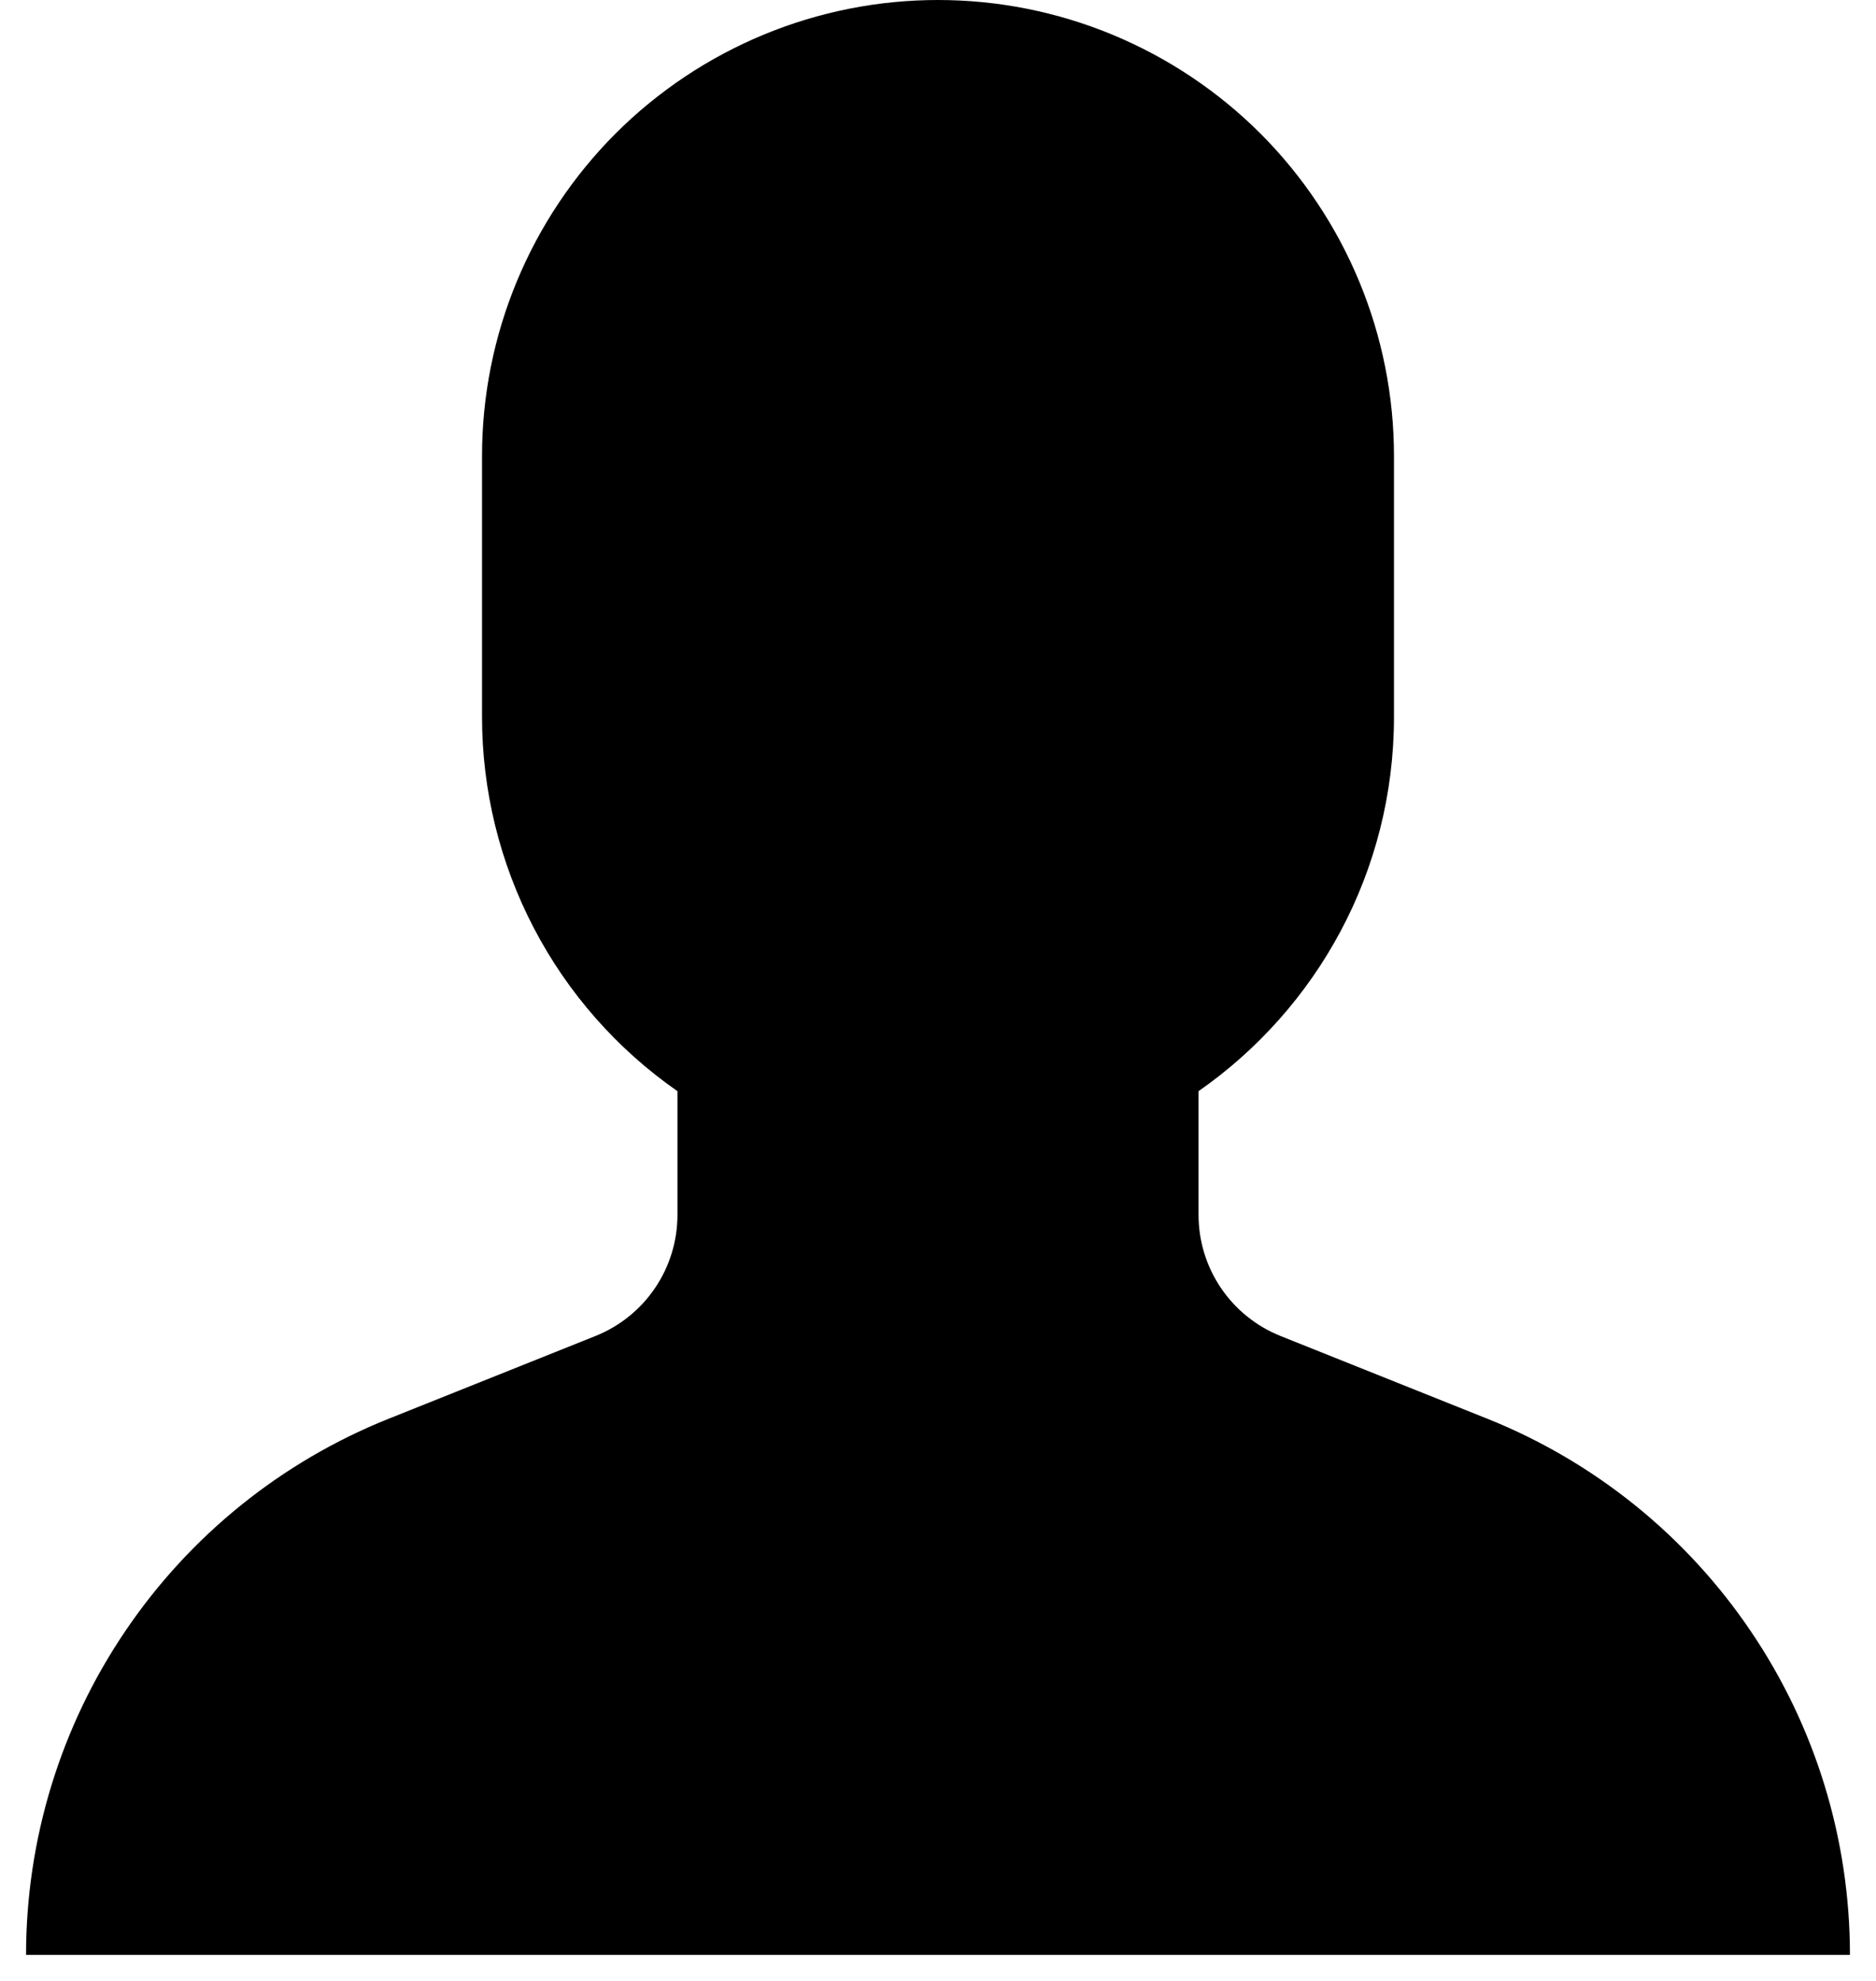 <svg width="18" height="19" viewBox="0 0 18 19" fill="none" xmlns="http://www.w3.org/2000/svg">
<path d="M4.625 6.875V4.375C4.625 3.8 4.738 3.232 4.958 2.701C5.178 2.17 5.5 1.688 5.906 1.281C6.313 0.875 6.795 0.553 7.326 0.333C7.857 0.113 8.425 0 9 0C9.575 0 10.143 0.113 10.674 0.333C11.205 0.553 11.687 0.875 12.094 1.281C12.5 1.688 12.822 2.17 13.042 2.701C13.262 3.232 13.375 3.8 13.375 4.375V6.875C13.375 8.363 12.634 9.675 11.5 10.466V11.654C11.5 11.903 11.575 12.148 11.715 12.354C11.855 12.561 12.054 12.721 12.286 12.814L14.269 13.607C15.296 14.018 16.178 14.728 16.798 15.645C17.419 16.561 17.75 17.643 17.75 18.75H0.25C0.25 17.643 0.581 16.561 1.202 15.645C1.822 14.728 2.703 14.018 3.731 13.607L5.714 12.814C5.946 12.721 6.145 12.561 6.285 12.354C6.425 12.148 6.5 11.903 6.5 11.654V10.466C5.921 10.063 5.448 9.526 5.122 8.901C4.795 8.275 4.625 7.58 4.625 6.875Z" fill="black"/>
</svg>

